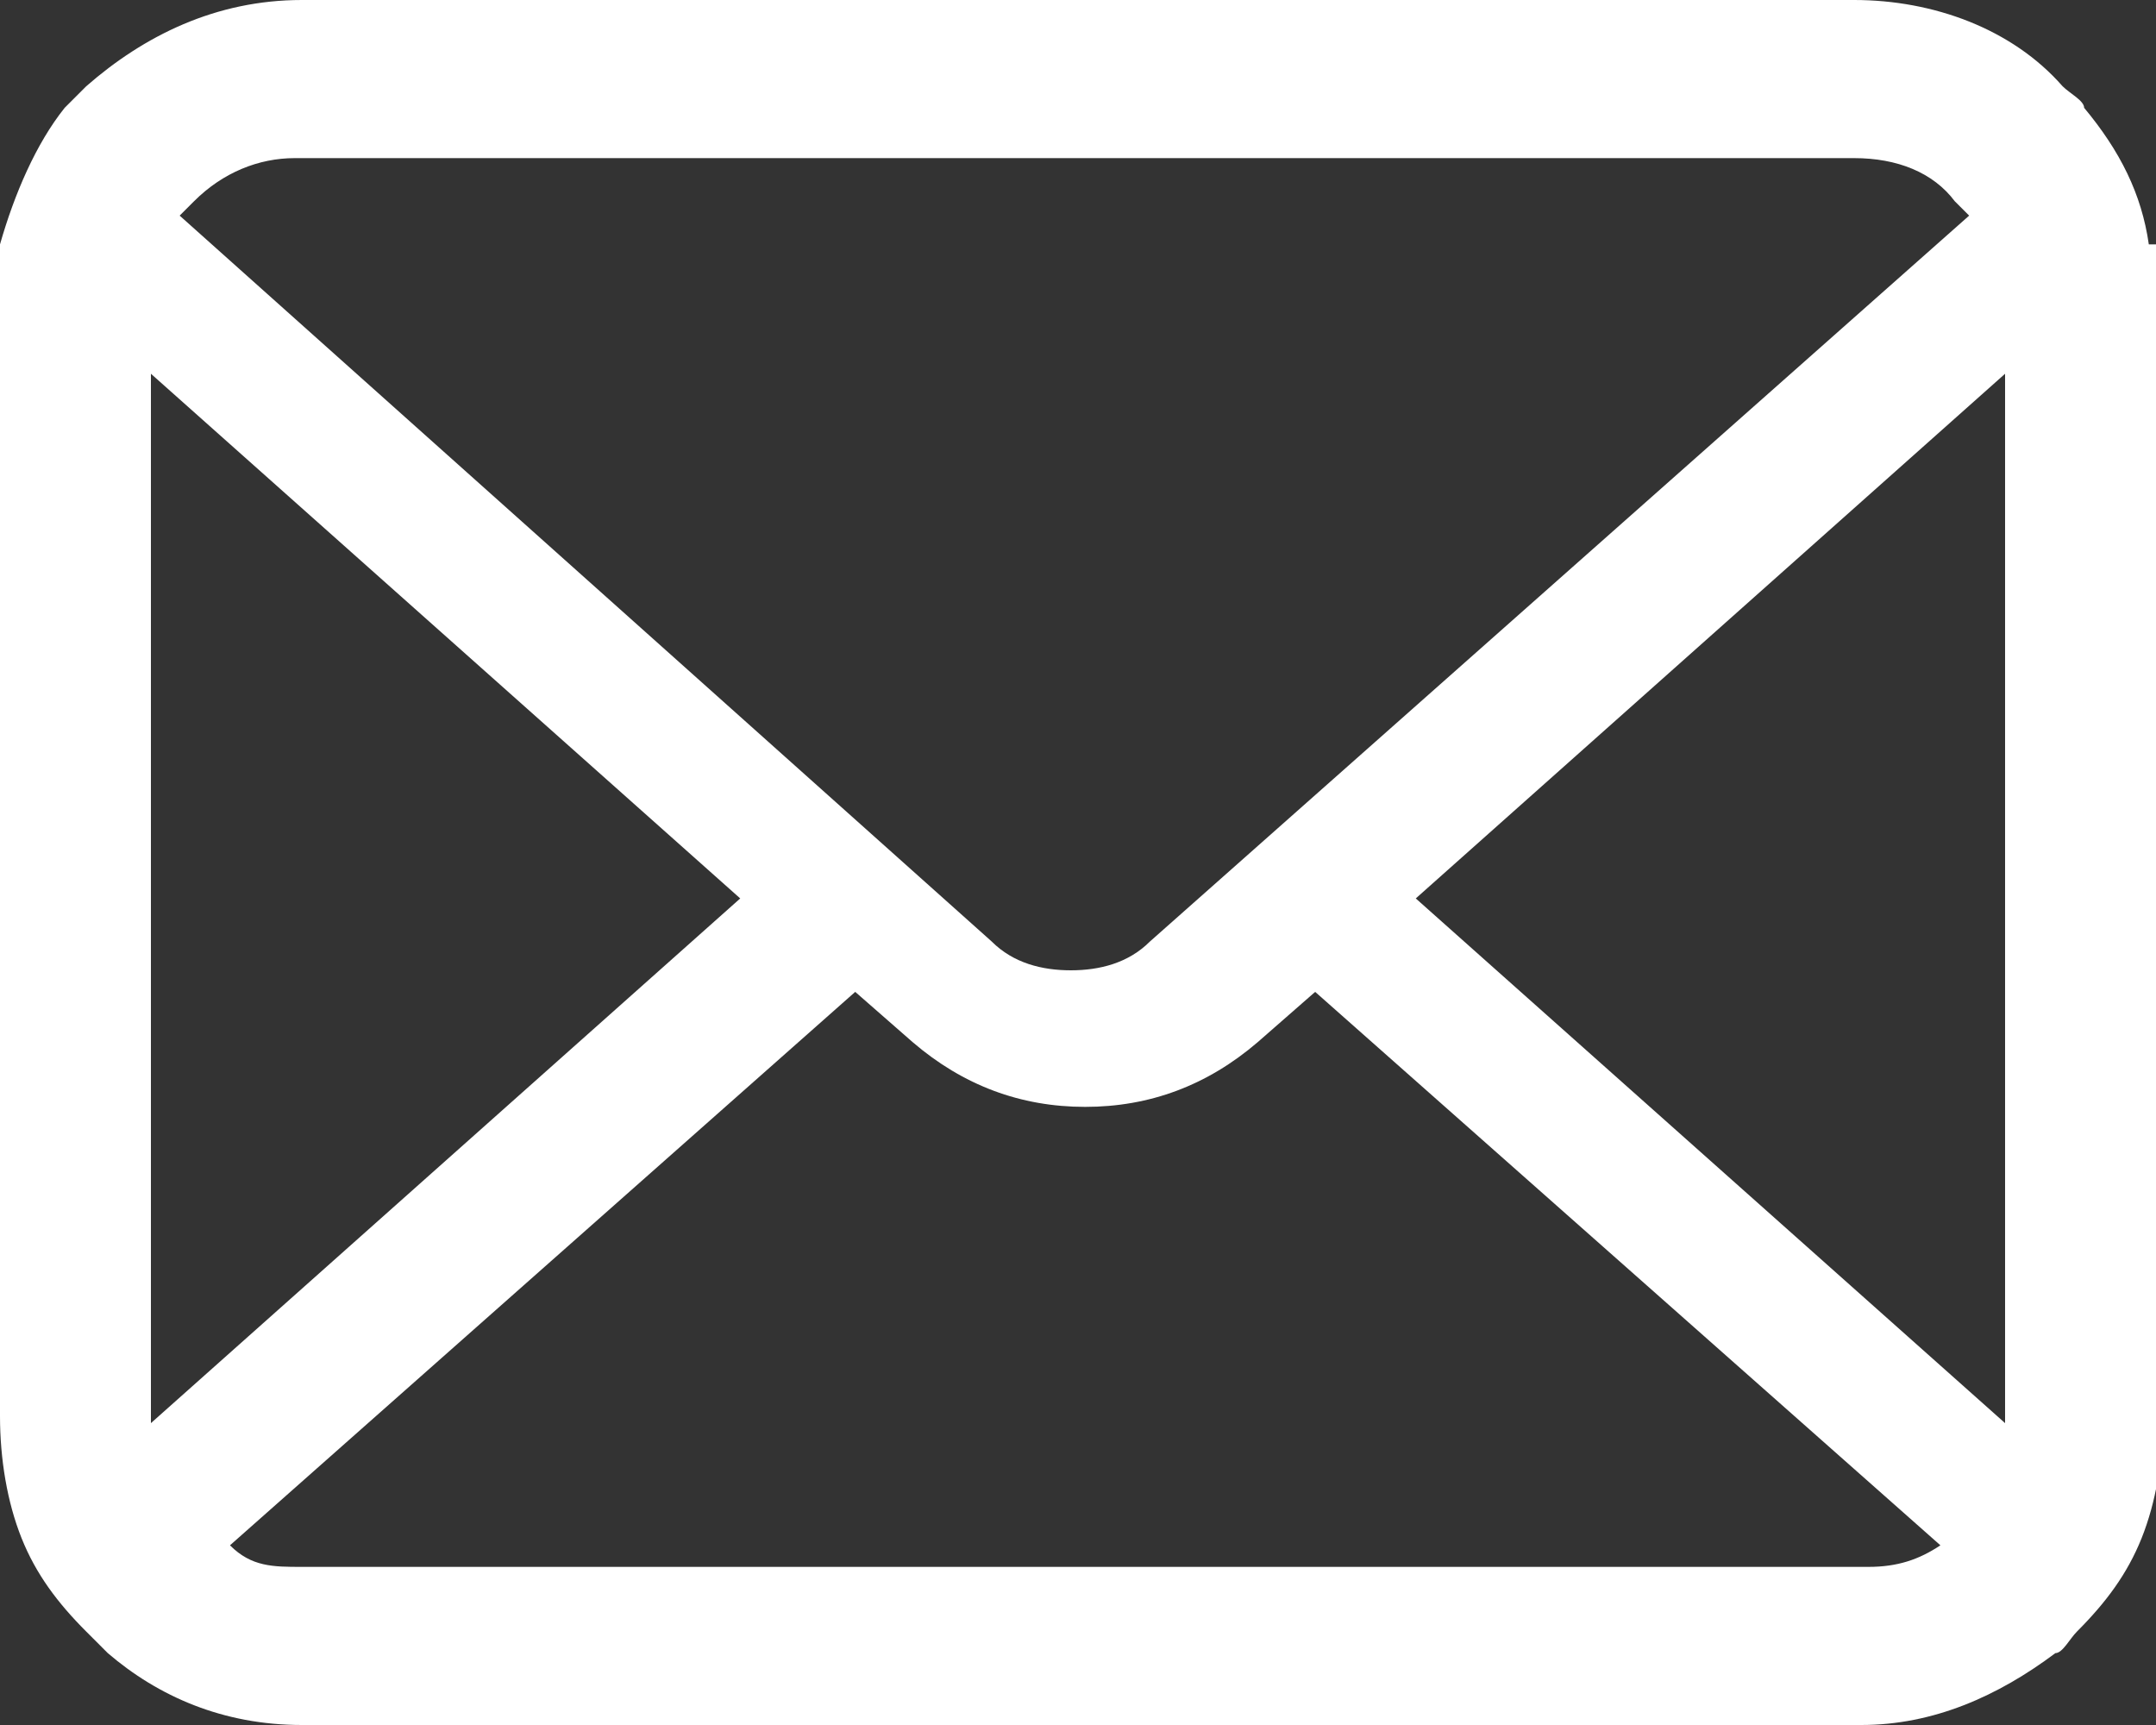 <?xml version="1.0" encoding="UTF-8"?>
<svg xmlns="http://www.w3.org/2000/svg" version="1.1" viewBox="0 0 30 24">
  <rect x="0" y="0" width="30" height="24" fill="#333333" stroke="none"/>
  <defs>
    <style>
      .cls-1 {
        fill: #fff;
      }
    </style>
  </defs>
  <!-- Generator: Adobe Illustrator 28.7.3, SVG Export Plug-In . SVG Version: 1.2.0 Build 164)  -->
  <g>
    <g id="_レイヤー_1" data-name="レイヤー_1">
      <path class="cls-1" d="M29.9,3.4c-.1-.7-.4-1.3-.9-1.9,0-.1-.2-.2-.3-.3-.7-.8-1.8-1.2-2.9-1.2H4.2C3,0,2,.5,1.2,1.2c-.1.1-.2.2-.3.3-.4.5-.7,1.2-.9,1.9,0,.3,0,.5,0,.8v15.5c0,.6.1,1.2.3,1.7.2.5.5.9.9,1.3,0,0,.2.2.3.3.7.6,1.6,1,2.7,1h21.7c1,0,1.9-.4,2.7-1,.1,0,.2-.2.3-.3.4-.4.7-.8.9-1.3h0c.2-.5.3-1.1.3-1.7V4.2c0-.3,0-.6,0-.8ZM2.7,2.8c.4-.4.9-.6,1.4-.6h21.7c.6,0,1.1.2,1.4.6,0,0,.1.1.2.2l-11.4,10.1c-.3.3-.7.4-1.1.4s-.8-.1-1.1-.4L2.5,3c0,0,.1-.1.2-.2ZM2.1,19.8V5.2l8.2,7.3-8.2,7.3s0,0,0,0ZM25.8,21.8H4.2c-.4,0-.7,0-1-.3l8.7-7.7.8.7c.7.6,1.5.9,2.4.9s1.7-.3,2.4-.9l.8-.7,8.7,7.7c-.3.2-.6.3-1,.3ZM27.9,19.8s0,0,0,0l-8.2-7.3,8.2-7.3v14.5Z"/>
    </g>
  </g>
</svg>